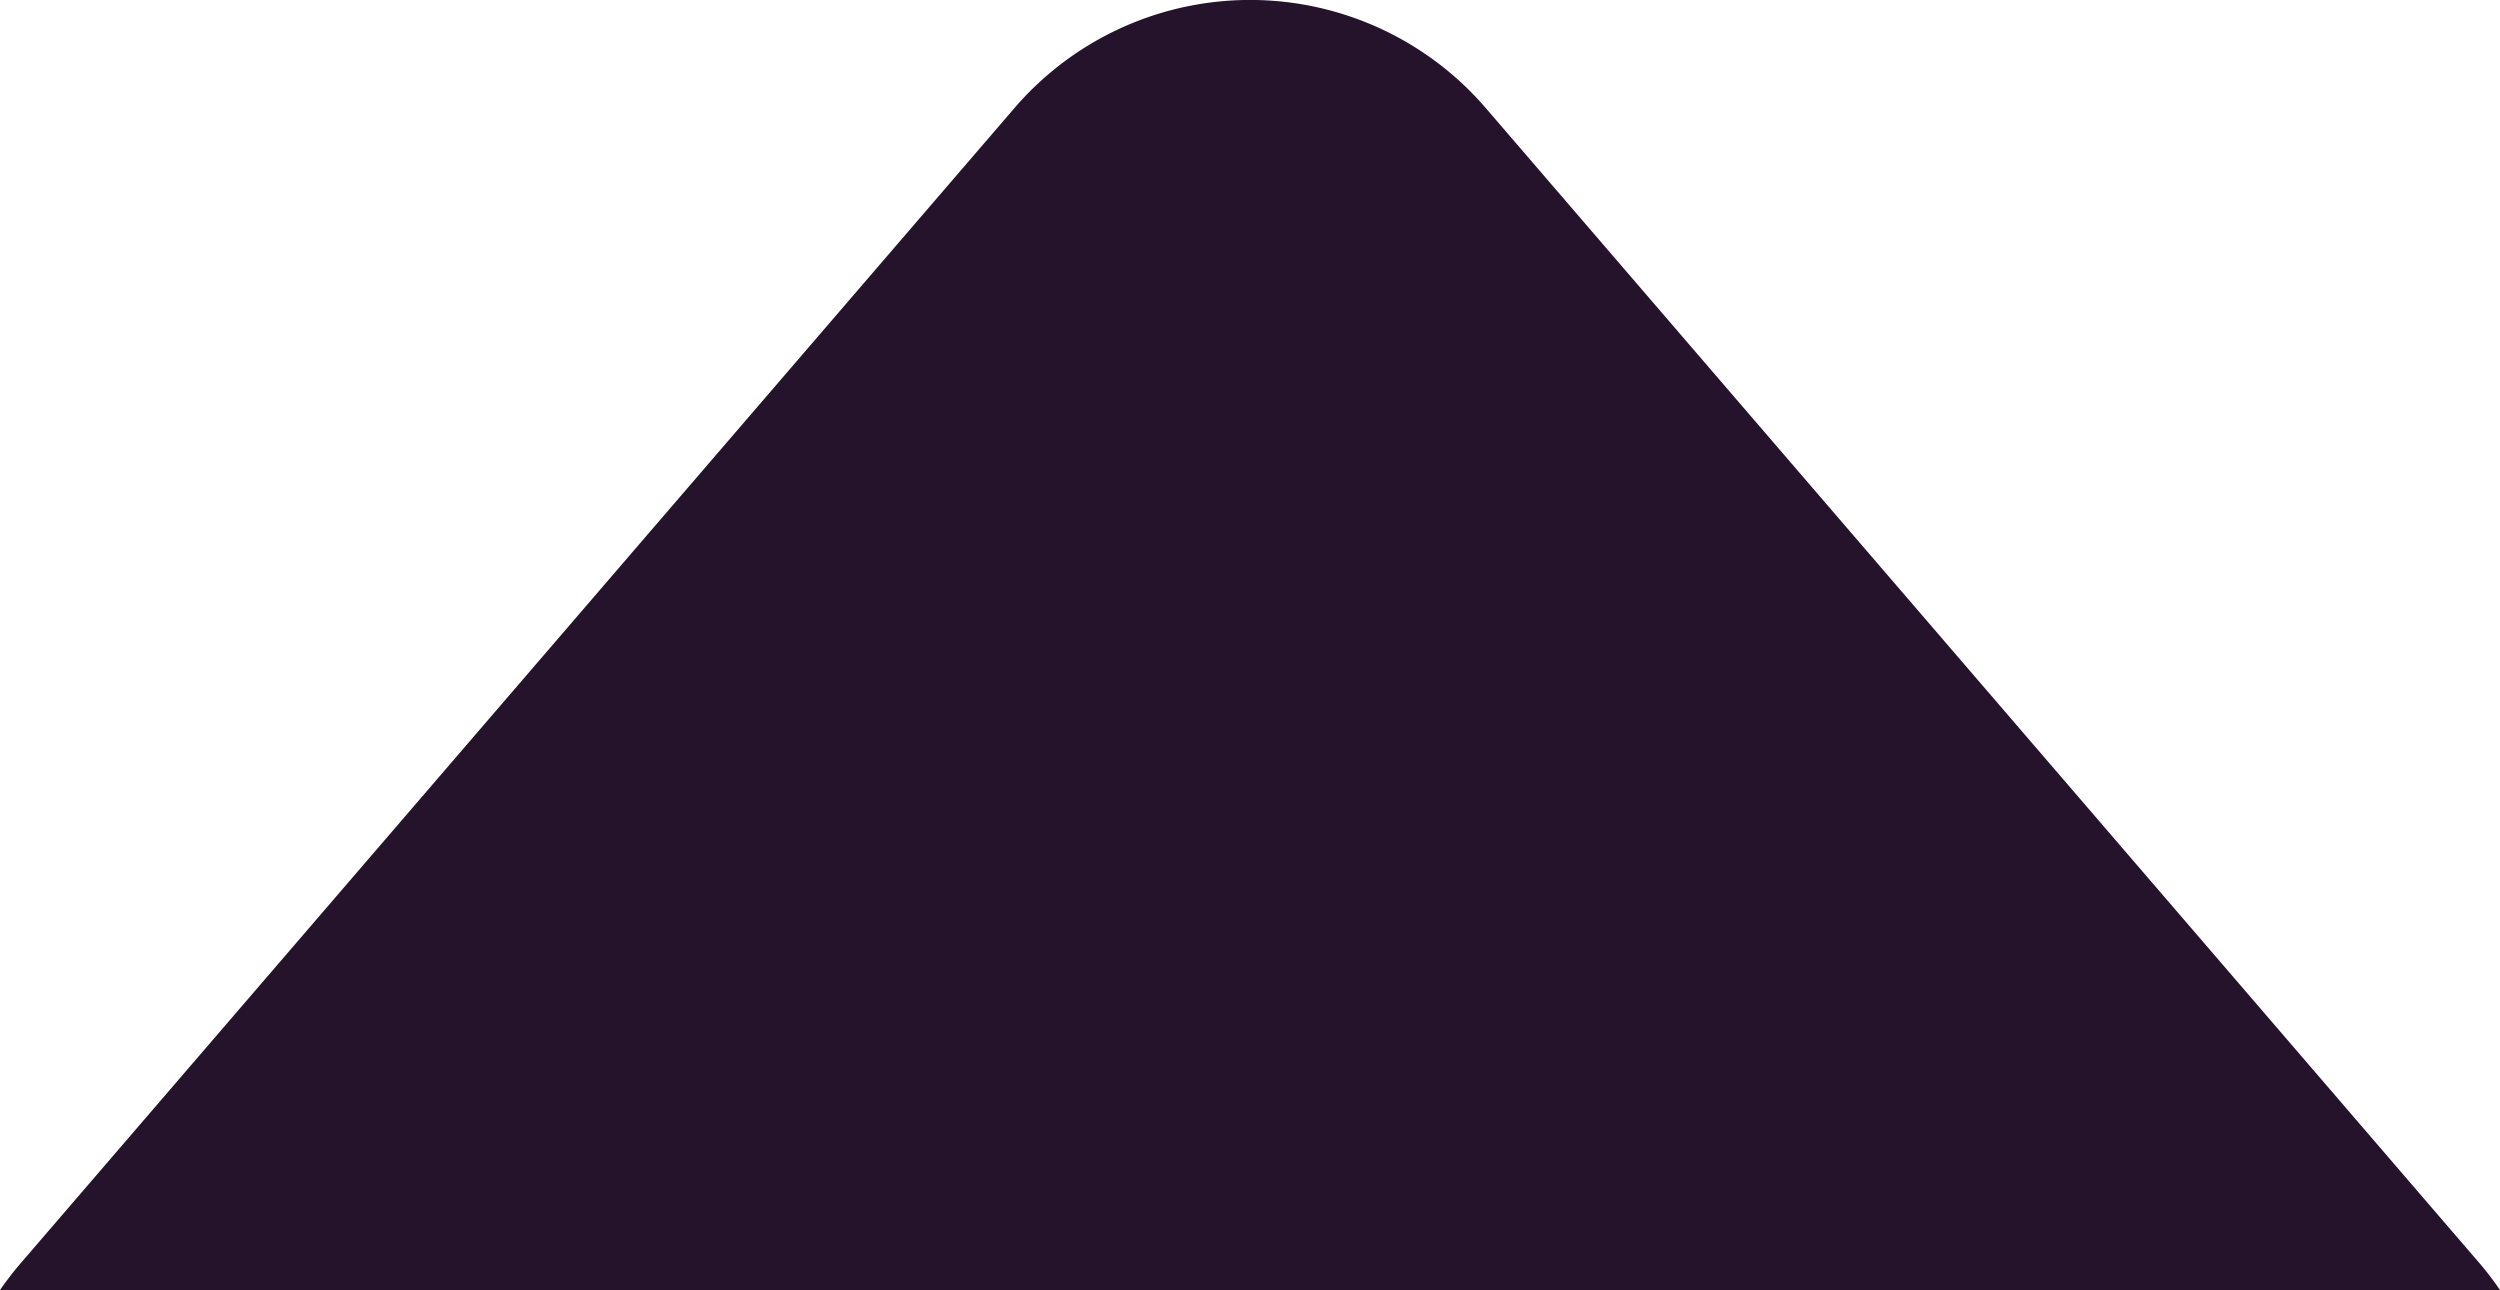 <svg xmlns="http://www.w3.org/2000/svg" xmlns:xlink="http://www.w3.org/1999/xlink" width="96.489" height="49.791" viewBox="0 0 96.489 49.791"><defs><clipPath id="clip-path"><rect id="Rectangle_2" data-name="Rectangle 2" width="96.489" height="49.791" transform="translate(0 0)" fill="#24132b"></rect></clipPath></defs><g id="Group_2" data-name="Group 2" transform="translate(0 0)"><g id="Group_1" data-name="Group 1" clip-path="url(#clip-path)"><path id="Path_2" data-name="Path 2" d="M40.424,2.9a11.916,11.916,0,0,0-1.271,1.271L.783,48.773A12.1,12.1,0,0,0,0,49.791H96.489a11.671,11.671,0,0,0-.775-1.018L57.347,4.174A12,12,0,0,0,40.424,2.9" fill="#24132b"></path></g></g></svg>